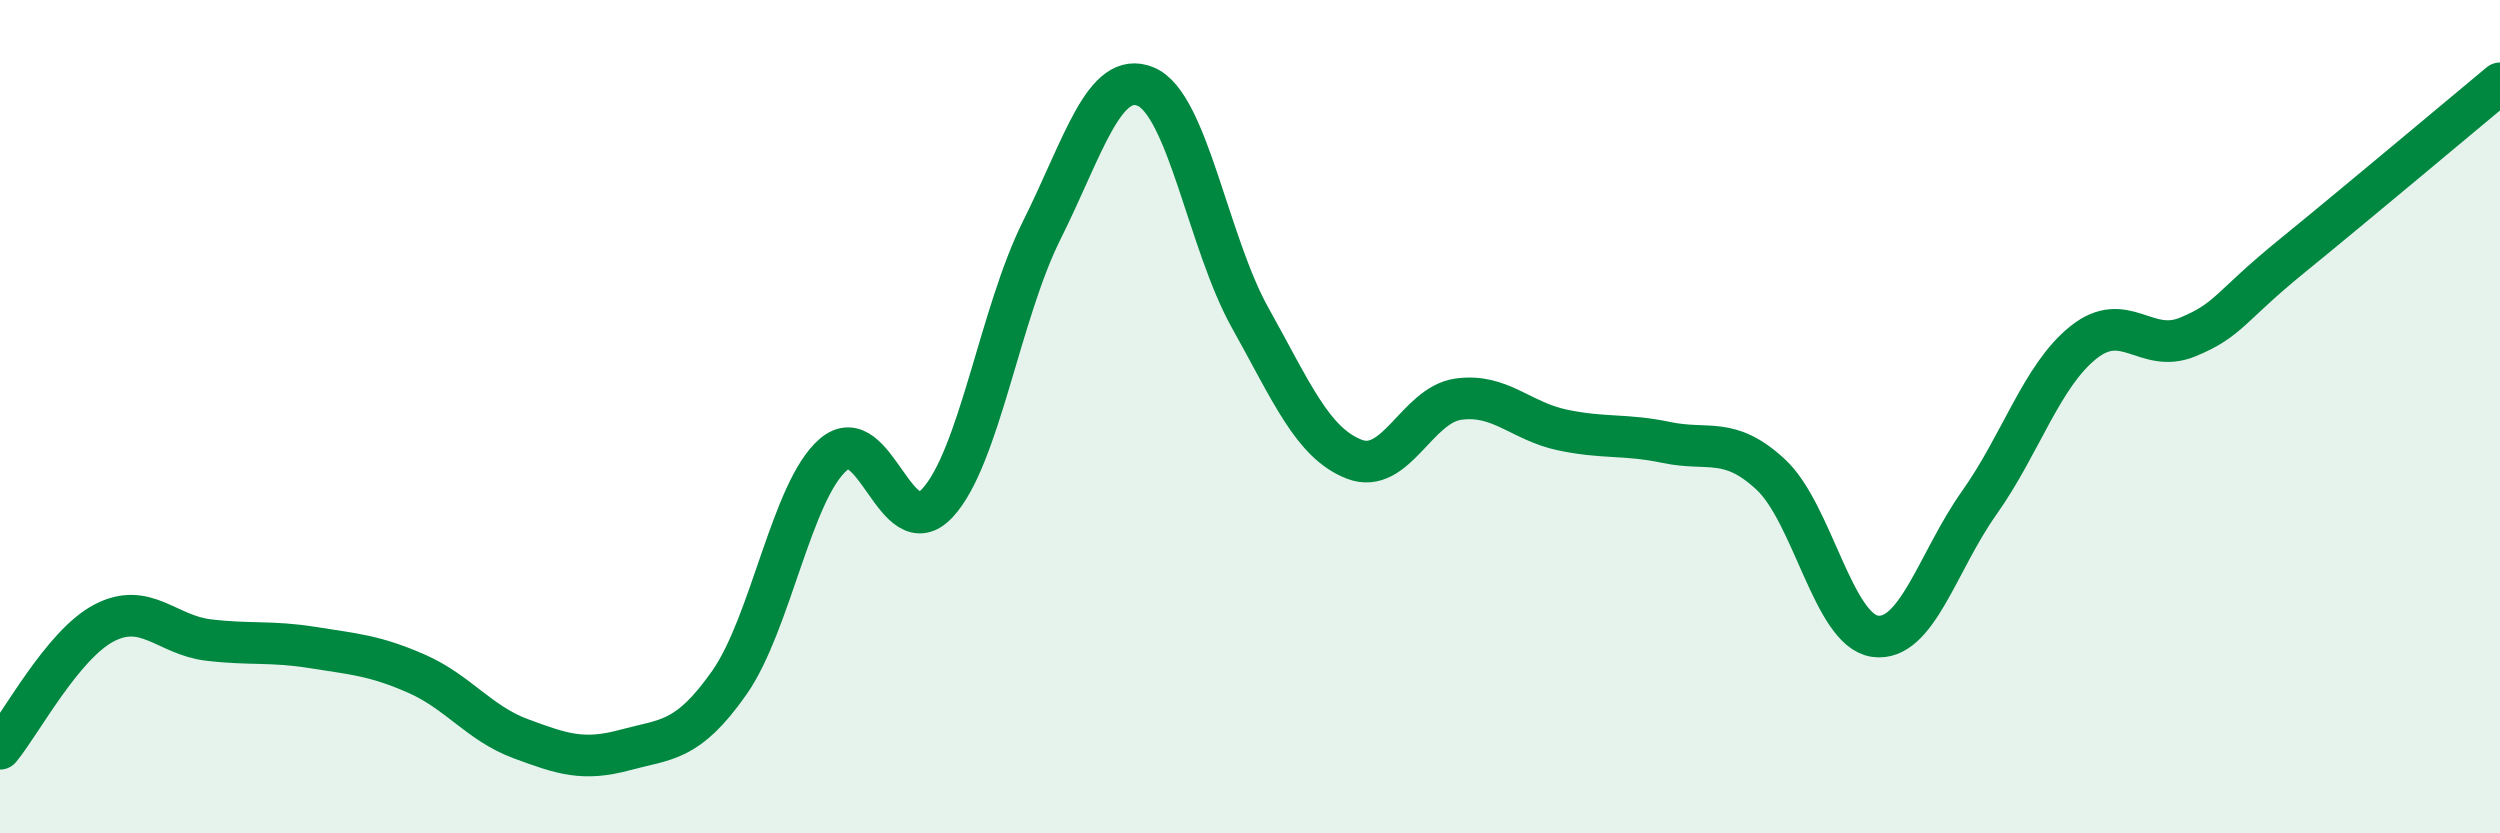 
    <svg width="60" height="20" viewBox="0 0 60 20" xmlns="http://www.w3.org/2000/svg">
      <path
        d="M 0,17.97 C 0.5,17.37 1.5,15.47 2.5,14.95 C 3.5,14.43 4,15.24 5,15.36 C 6,15.48 6.5,15.38 7.5,15.54 C 8.5,15.7 9,15.73 10,16.17 C 11,16.61 11.5,17.36 12.5,17.73 C 13.5,18.1 14,18.27 15,18 C 16,17.73 16.5,17.81 17.5,16.39 C 18.5,14.97 19,11.77 20,10.91 C 21,10.05 21.5,13.15 22.5,12.07 C 23.5,10.99 24,7.53 25,5.53 C 26,3.53 26.5,1.66 27.5,2.08 C 28.5,2.5 29,5.83 30,7.62 C 31,9.41 31.5,10.63 32.5,11.02 C 33.5,11.41 34,9.72 35,9.58 C 36,9.44 36.5,10.11 37.5,10.32 C 38.5,10.53 39,10.41 40,10.62 C 41,10.83 41.5,10.46 42.5,11.39 C 43.5,12.32 44,15.13 45,15.27 C 46,15.41 46.5,13.48 47.5,12.07 C 48.5,10.66 49,9.02 50,8.22 C 51,7.42 51.5,8.5 52.5,8.09 C 53.5,7.68 53.5,7.37 55,6.15 C 56.5,4.93 59,2.83 60,2L60 20L0 20Z"
        fill="#008740"
        opacity="0.1"
        stroke-linecap="round"
        stroke-linejoin="round"
      />
      <path
        d="M 0,17.97 C 0.5,17.37 1.5,15.47 2.5,14.95 C 3.5,14.43 4,15.24 5,15.36 C 6,15.48 6.5,15.38 7.5,15.54 C 8.5,15.7 9,15.73 10,16.17 C 11,16.61 11.5,17.36 12.5,17.73 C 13.5,18.1 14,18.27 15,18 C 16,17.73 16.5,17.81 17.5,16.39 C 18.5,14.97 19,11.77 20,10.91 C 21,10.05 21.5,13.15 22.5,12.07 C 23.5,10.99 24,7.53 25,5.53 C 26,3.53 26.5,1.66 27.5,2.08 C 28.5,2.5 29,5.83 30,7.62 C 31,9.41 31.5,10.63 32.5,11.02 C 33.5,11.41 34,9.72 35,9.58 C 36,9.44 36.5,10.11 37.5,10.32 C 38.5,10.53 39,10.41 40,10.62 C 41,10.83 41.5,10.46 42.5,11.39 C 43.5,12.32 44,15.13 45,15.27 C 46,15.41 46.5,13.48 47.5,12.07 C 48.5,10.66 49,9.02 50,8.22 C 51,7.42 51.5,8.5 52.5,8.09 C 53.5,7.68 53.5,7.37 55,6.15 C 56.5,4.93 59,2.83 60,2"
        stroke="#008740"
        stroke-width="1"
        fill="none"
        stroke-linecap="round"
        stroke-linejoin="round"
      />
    </svg>
  